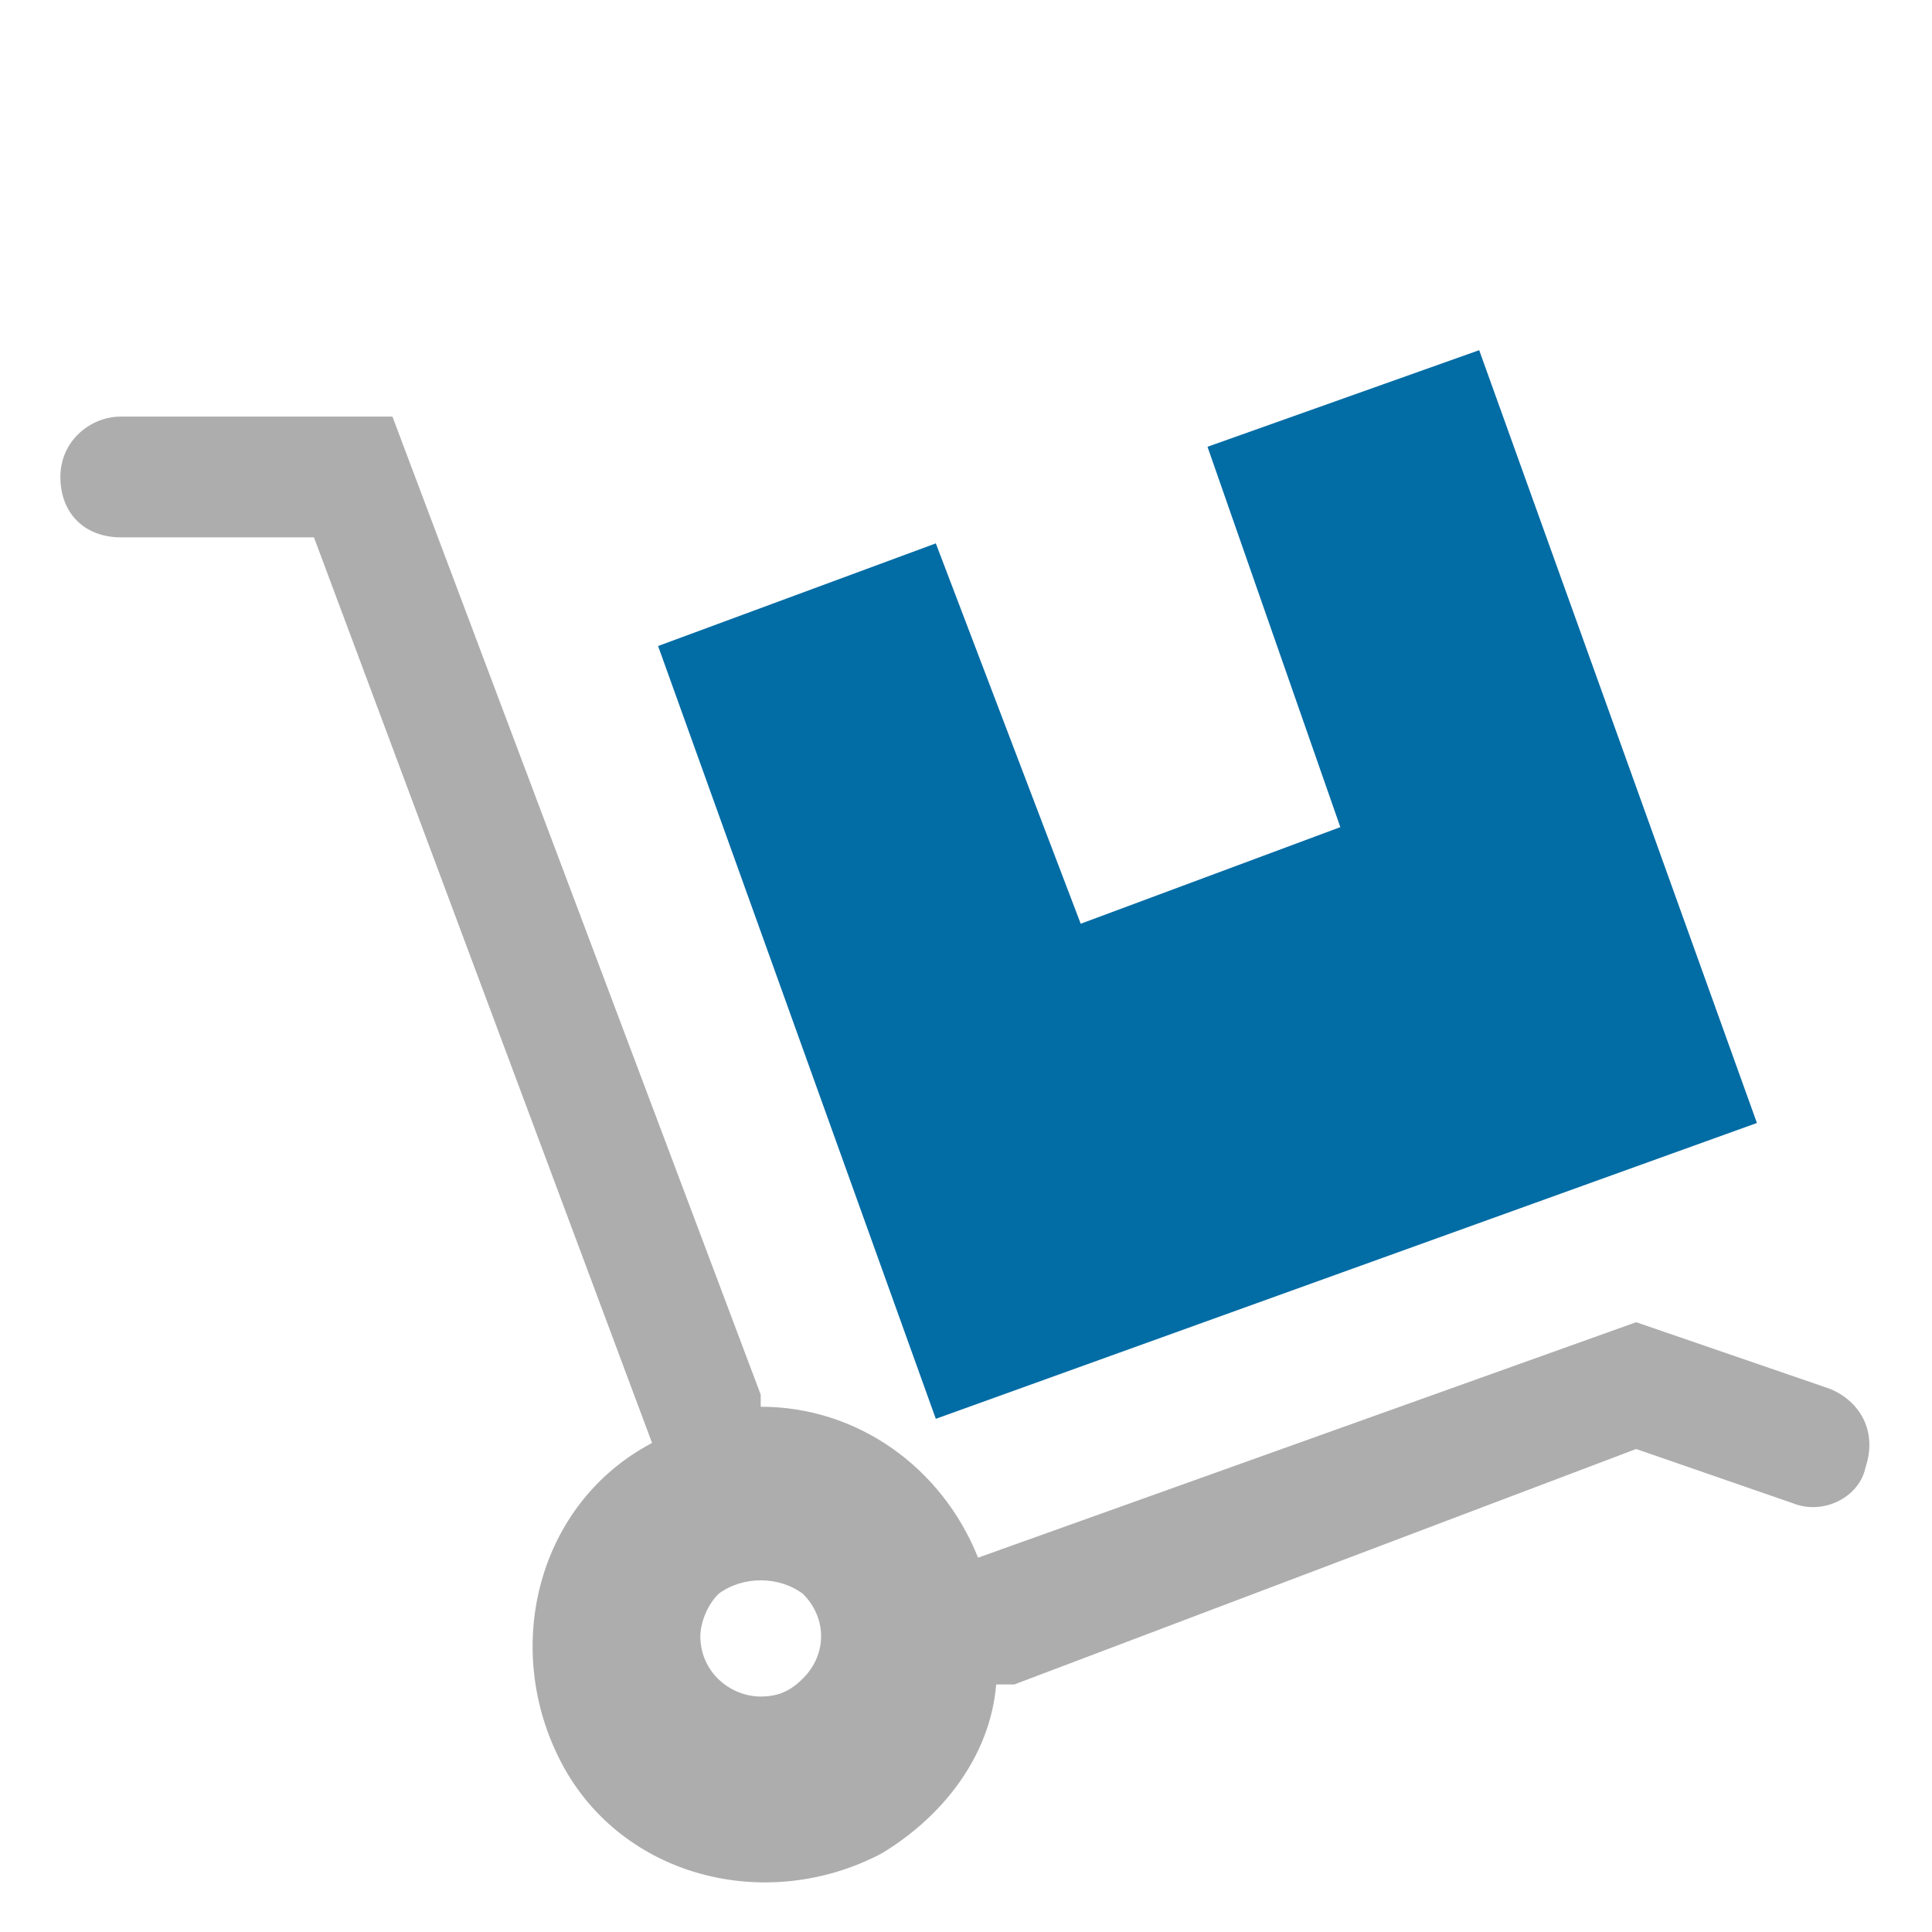 <?xml version="1.0" encoding="utf-8"?>
<!-- Generator: Adobe Illustrator 21.0.0, SVG Export Plug-In . SVG Version: 6.00 Build 0)  -->
<svg version="1.1" id="Layer_1" xmlns="http://www.w3.org/2000/svg" xmlns:xlink="http://www.w3.org/1999/xlink" x="0px" y="0px"
	 viewBox="0 0 32 32" style="enable-background:new 0 0 32 32;" xml:space="preserve">
<style type="text/css">
	.st0{fill:#ADADAD;}
	.st1{fill:#026CA5;}
</style>
<path class="st0" d="M30.3,23l-3.2-1.1l-10.9,3.9c-0.6-1.5-2-2.5-3.6-2.5v-0.2L6.5,6.9H2c-0.5,0-1,0.4-1,1s0.4,1,1,1h3.2l5.6,15
	c-1.9,1-2.5,3.4-1.5,5.3c1,1.9,3.4,2.5,5.3,1.5c1-0.6,1.8-1.6,1.9-2.8h0.3L27.1,24l2.6,0.9c0.5,0.2,1.1-0.1,1.2-0.6
	C31.1,23.7,30.8,23.2,30.3,23L30.3,23z M13.3,27.8c-0.2,0.2-0.4,0.3-0.7,0.3c-0.5,0-1-0.4-1-1c0-0.2,0.1-0.5,0.3-0.7
	c0.4-0.3,1-0.3,1.4,0C13.7,26.8,13.7,27.4,13.3,27.8z"/>
<path class="st1" d="M10.9,10.7l4.6,12.8l13.6-4.9L24.5,5.8L20,7.4l2.2,6.3l-4.3,1.6L15.5,9L10.9,10.7z"/>
</svg>
